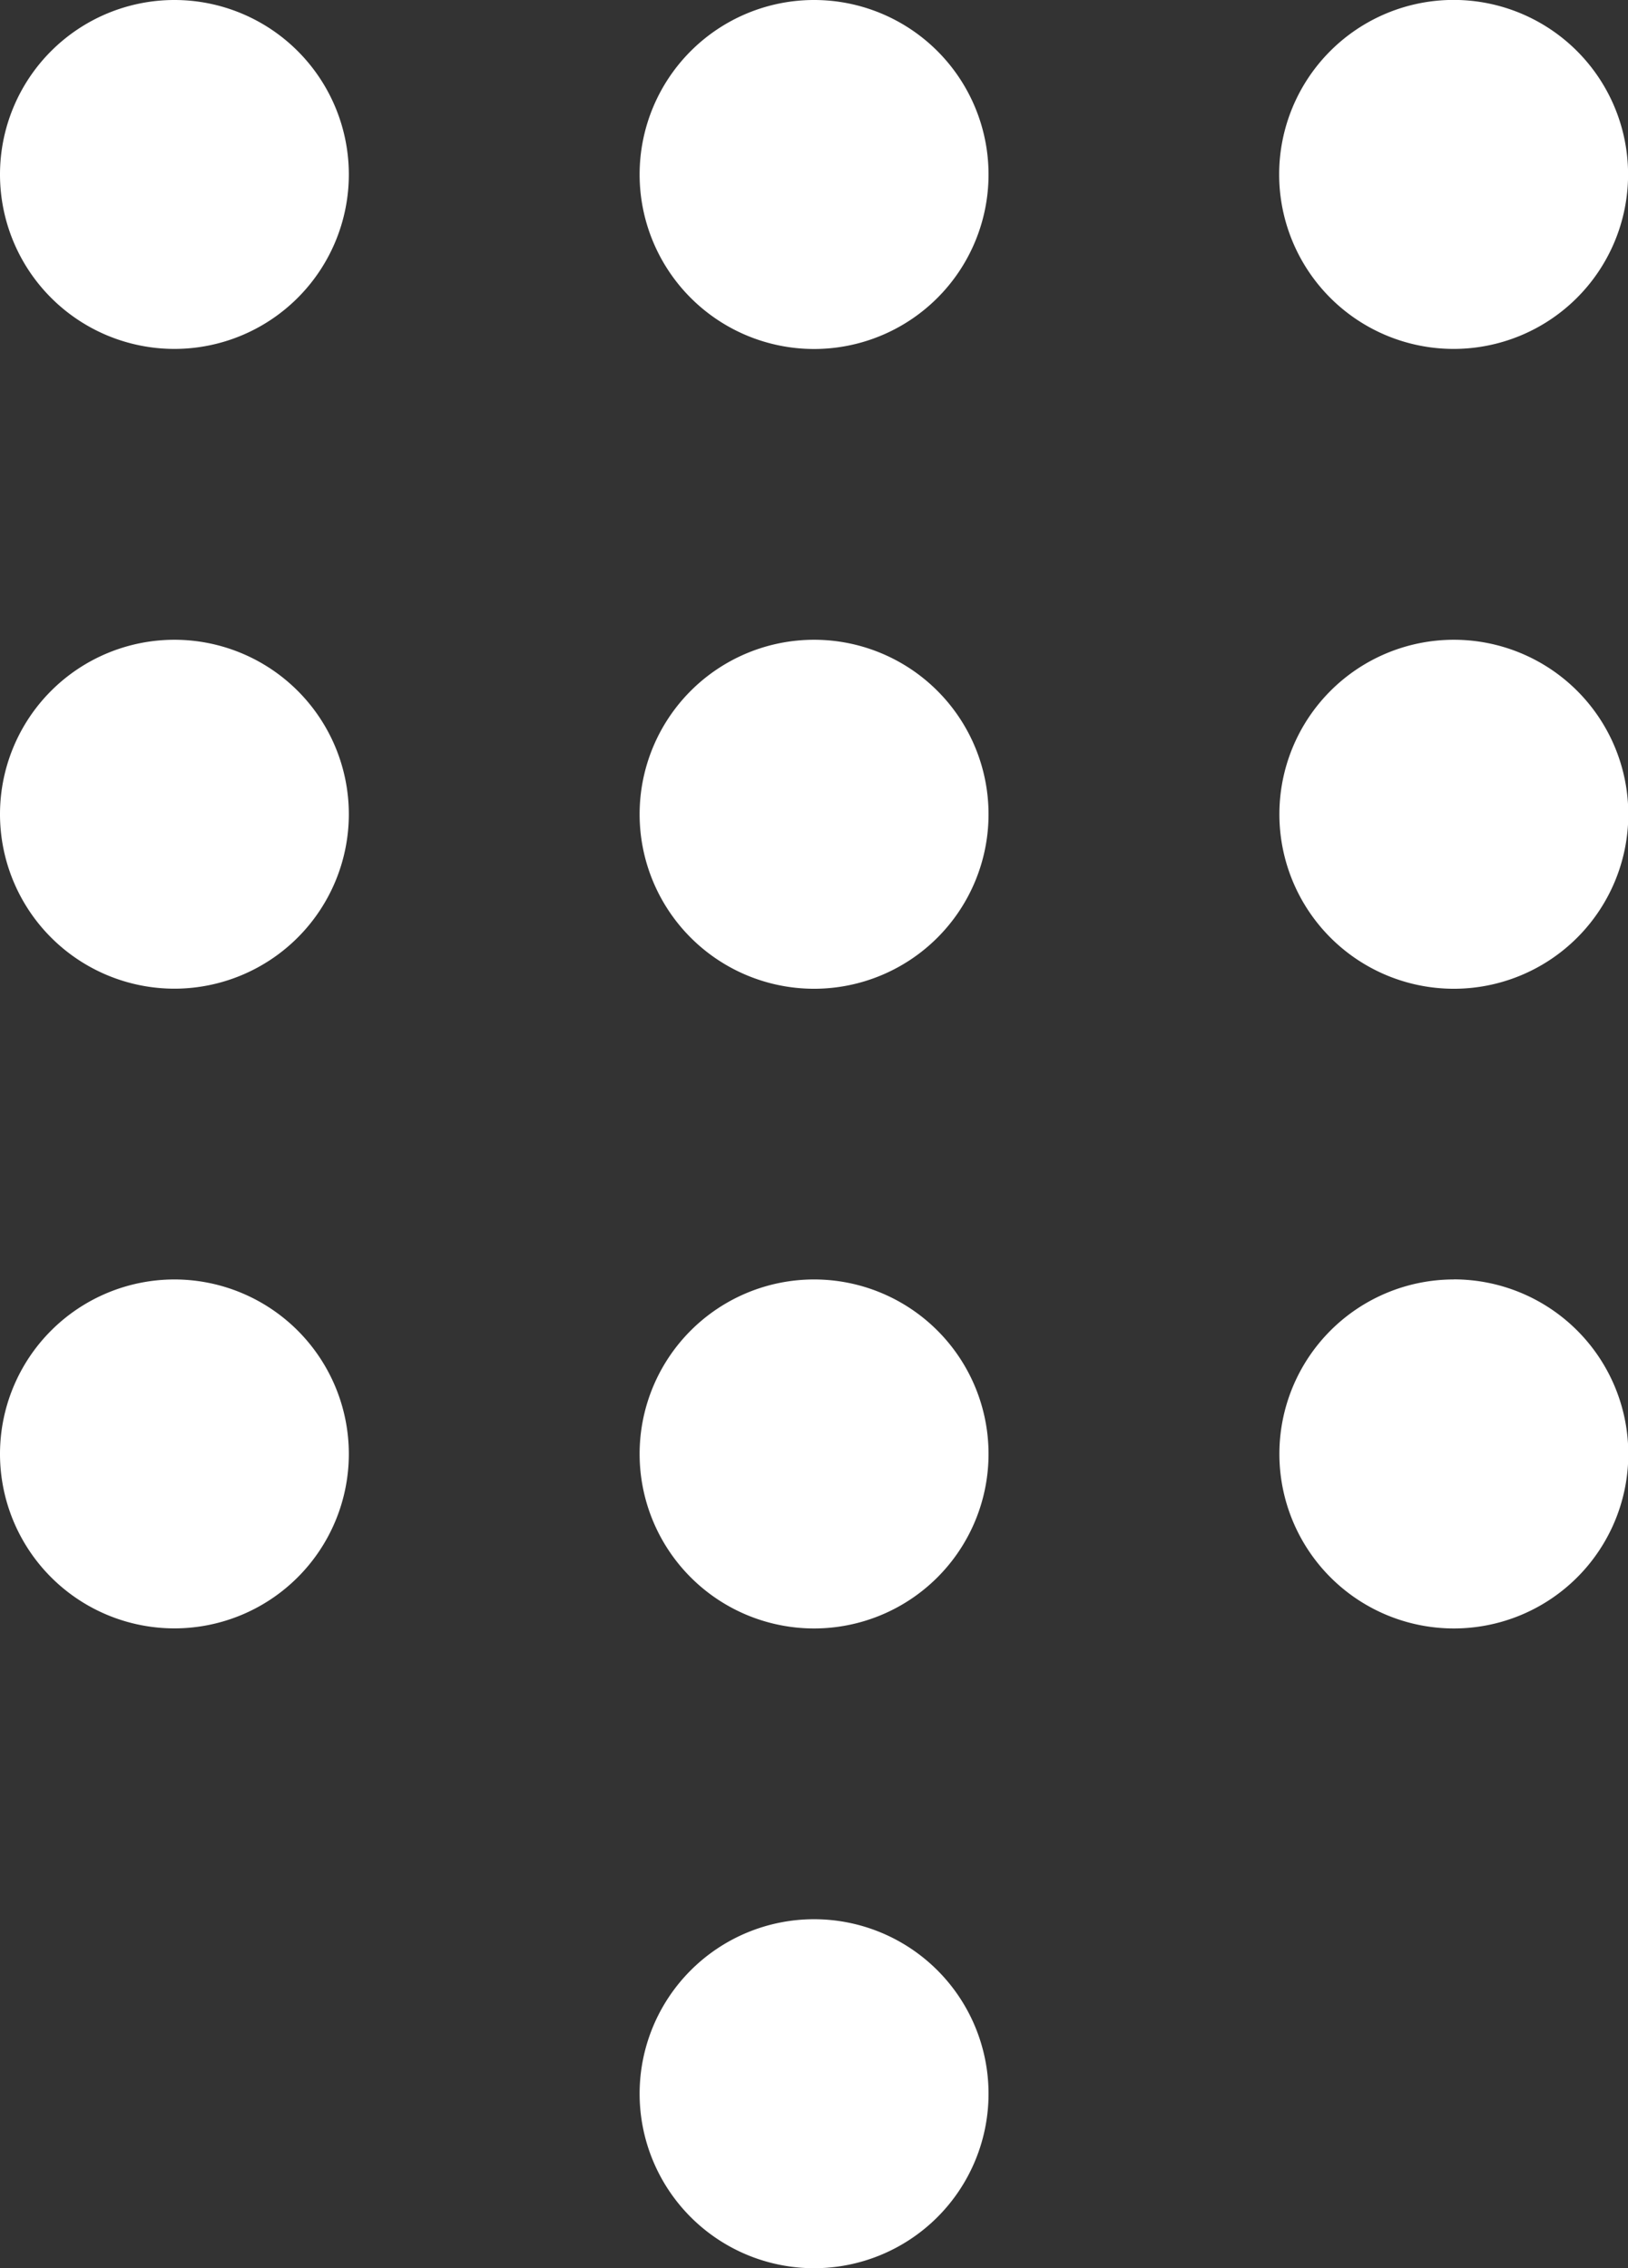<svg xmlns="http://www.w3.org/2000/svg" width="21.538" height="30" viewBox="0 0 21.538 30">
    <rect x="0" y="0" width="21.538" height="30" fill="#333333" stroke="none"/>
    <defs>
        <clipPath id="5qzih1e9ga">
            <path data-name="Path 46" d="M0-6.946h21.538v-30H0z" transform="translate(0 36.946)" style="fill:#fff"/>
        </clipPath>
    </defs>
    <g data-name="Group 54" style="clip-path:url(#5qzih1e9ga)">
        <g data-name="Group 53">
            <path data-name="Path 45" d="M-.534 0a2.308 2.308 0 0 0-2.308 2.308A2.308 2.308 0 0 0-.534 4.615a2.308 2.308 0 0 0 2.307-2.307A2.308 2.308 0 0 0-.534 0m8.462 0a2.308 2.308 0 1 0 2.308 2.308A2.308 2.308 0 0 0 7.928 0m8.461 4.615a2.308 2.308 0 1 0-2.308-2.308 2.308 2.308 0 0 0 2.308 2.308M-.534 8.462a2.308 2.308 0 0 0-2.308 2.308 2.309 2.309 0 0 0 2.308 2.307 2.309 2.309 0 0 0 2.307-2.307A2.308 2.308 0 0 0-.534 8.462m8.462 0a2.308 2.308 0 1 0 2.308 2.308 2.308 2.308 0 0 0-2.308-2.308m8.461 0A2.308 2.308 0 1 0 18.7 10.77a2.308 2.308 0 0 0-2.308-2.308M-.534 16.923a2.309 2.309 0 0 0-2.308 2.307 2.308 2.308 0 0 0 2.308 2.308 2.308 2.308 0 0 0 2.307-2.308 2.309 2.309 0 0 0-2.307-2.307m8.462 0a2.308 2.308 0 1 0 2.308 2.308 2.308 2.308 0 0 0-2.308-2.308m8.461 0A2.308 2.308 0 1 0 18.7 19.23a2.309 2.309 0 0 0-2.308-2.308m-8.464 8.463a2.308 2.308 0 1 0 2.308 2.308 2.308 2.308 0 0 0-2.308-2.308" transform="translate(2.842)" style="fill:#fff"/>
        </g>
    </g>
</svg>
